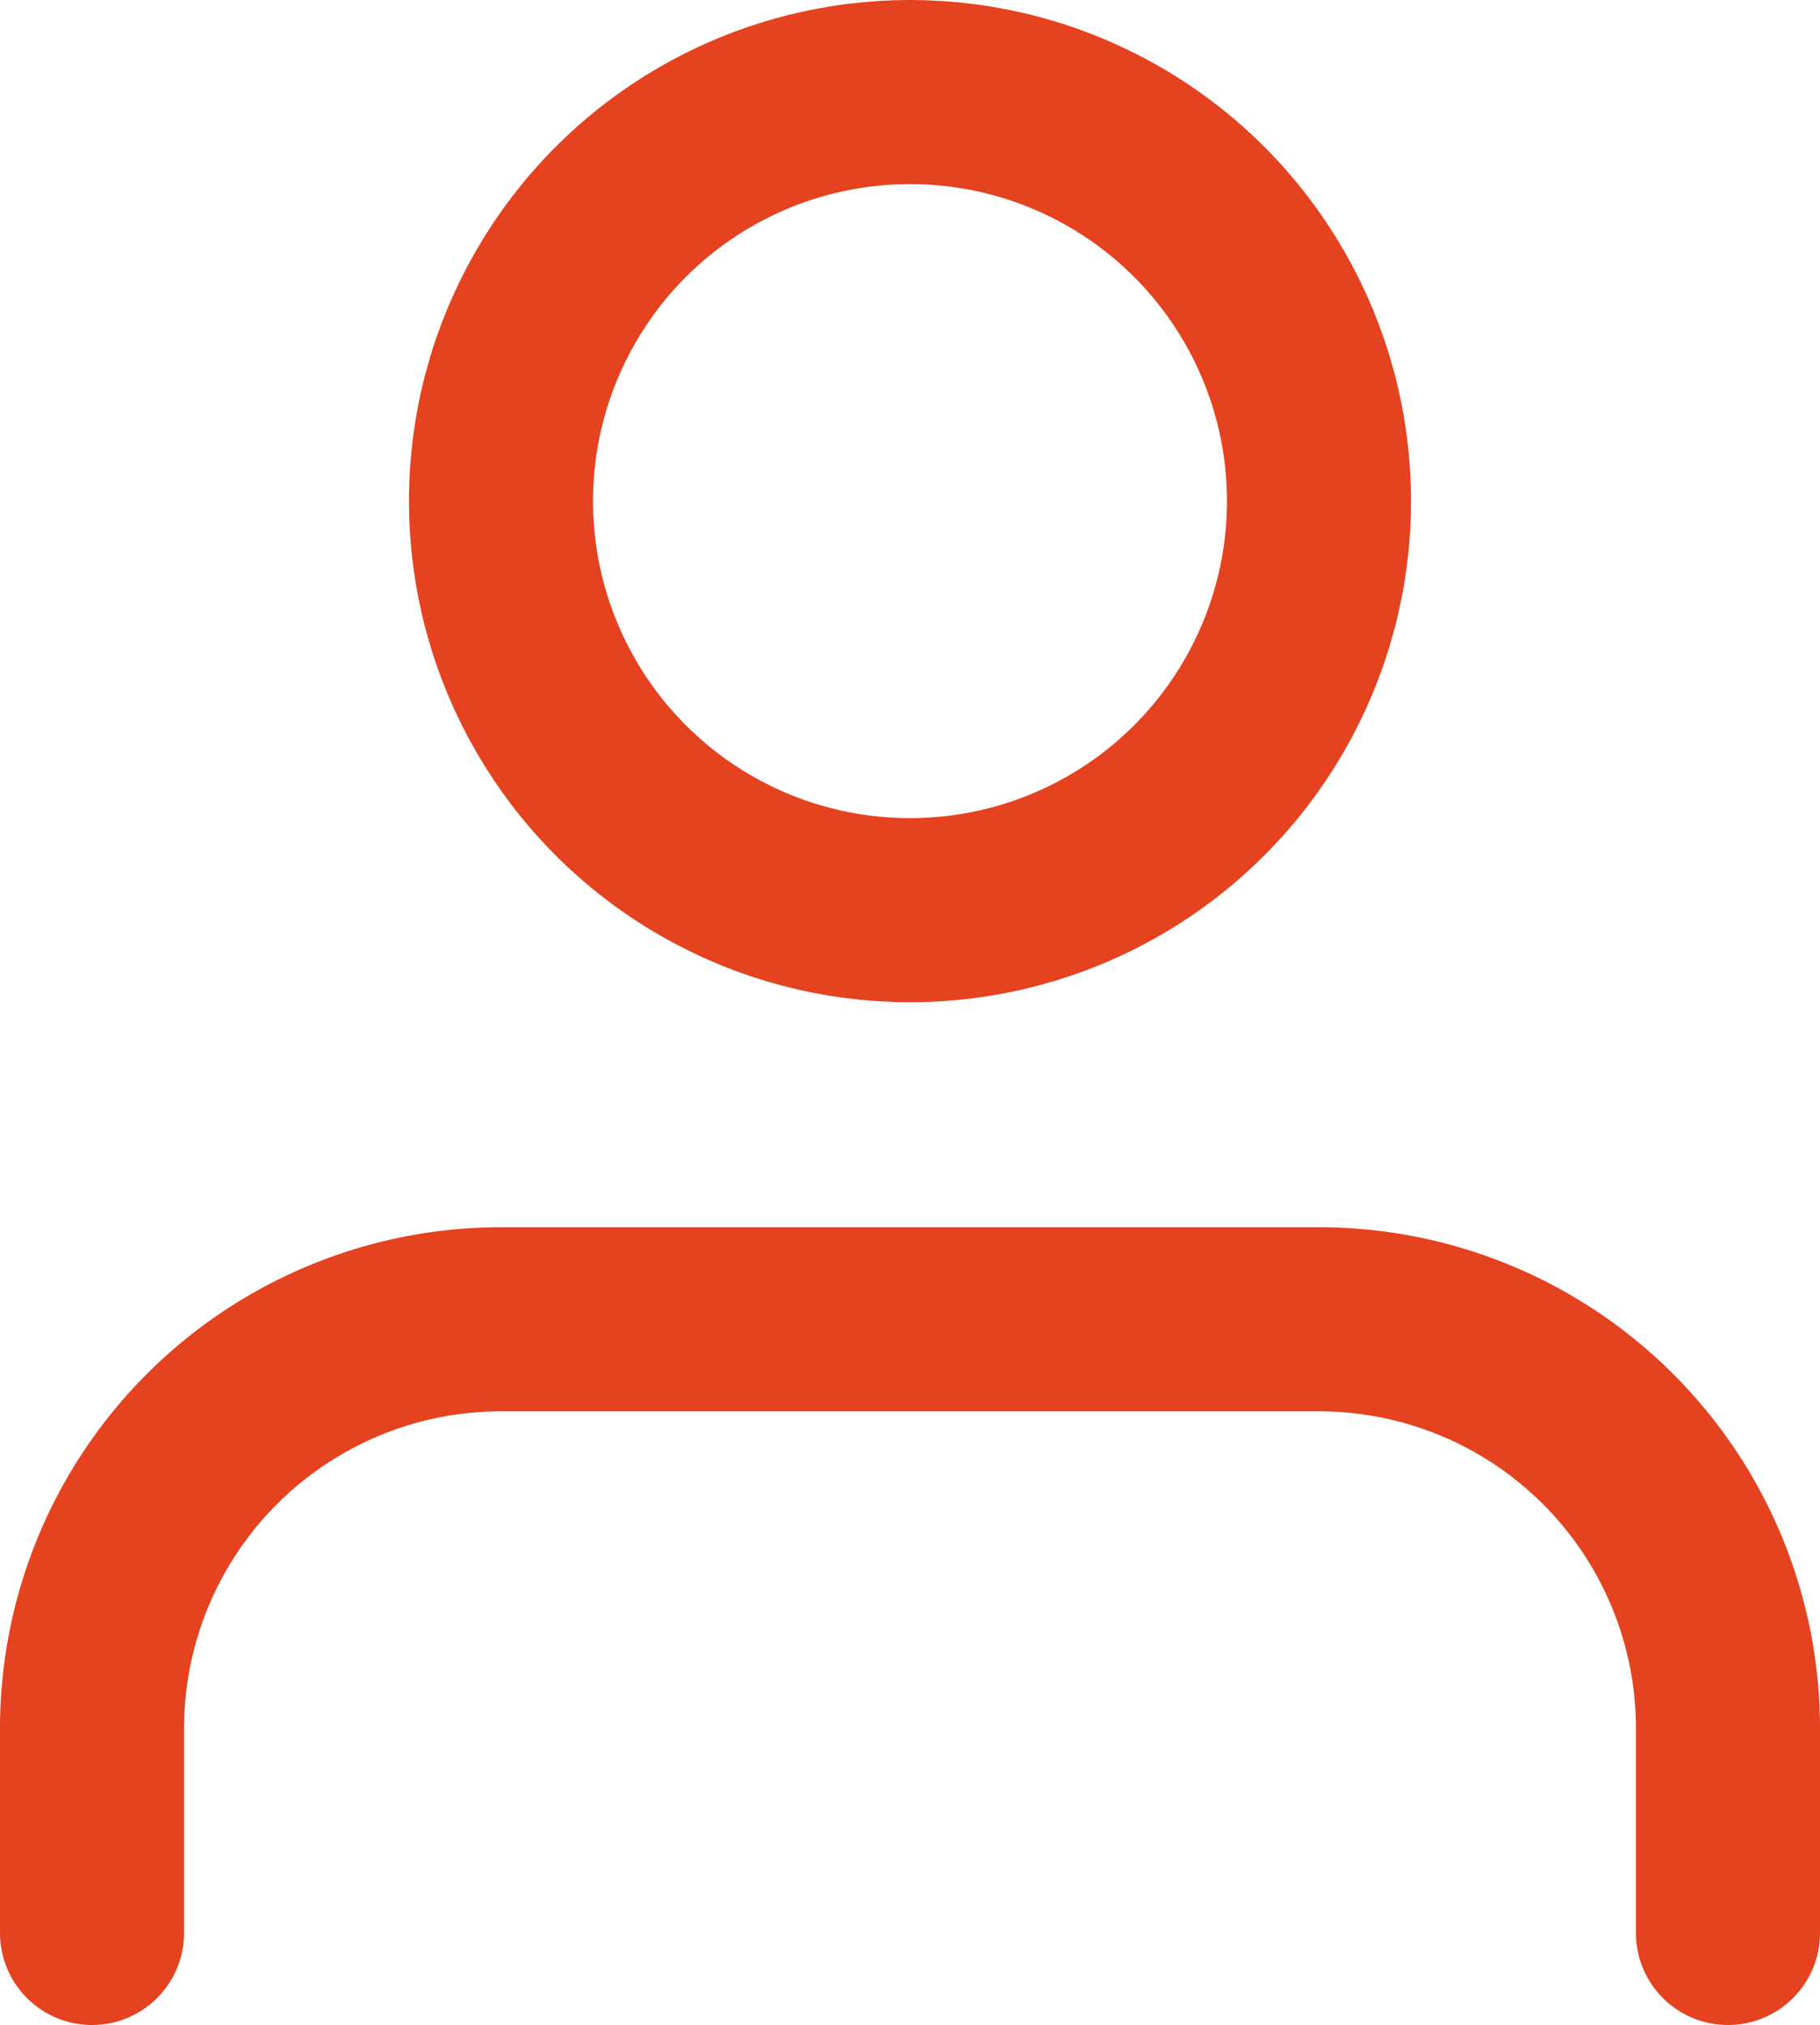 <svg xmlns="http://www.w3.org/2000/svg" width="13.844" height="15.4" viewBox="0 0 13.844 15.4"><g transform="translate(-5.7 -5)"><path d="M18.844,18.767V17.211A3.112,3.112,0,0,0,15.733,14.1H9.511A3.112,3.112,0,0,0,6.4,17.211v1.556" transform="translate(0 0.933)" fill="none" stroke="#e54220" stroke-linecap="round" stroke-linejoin="round" stroke-width="1.4"/><circle cx="3.111" cy="3.111" r="3.111" transform="translate(9.511 5.7)" fill="none" stroke="#e54220" stroke-linecap="round" stroke-linejoin="round" stroke-width="1.4"/></g></svg>
